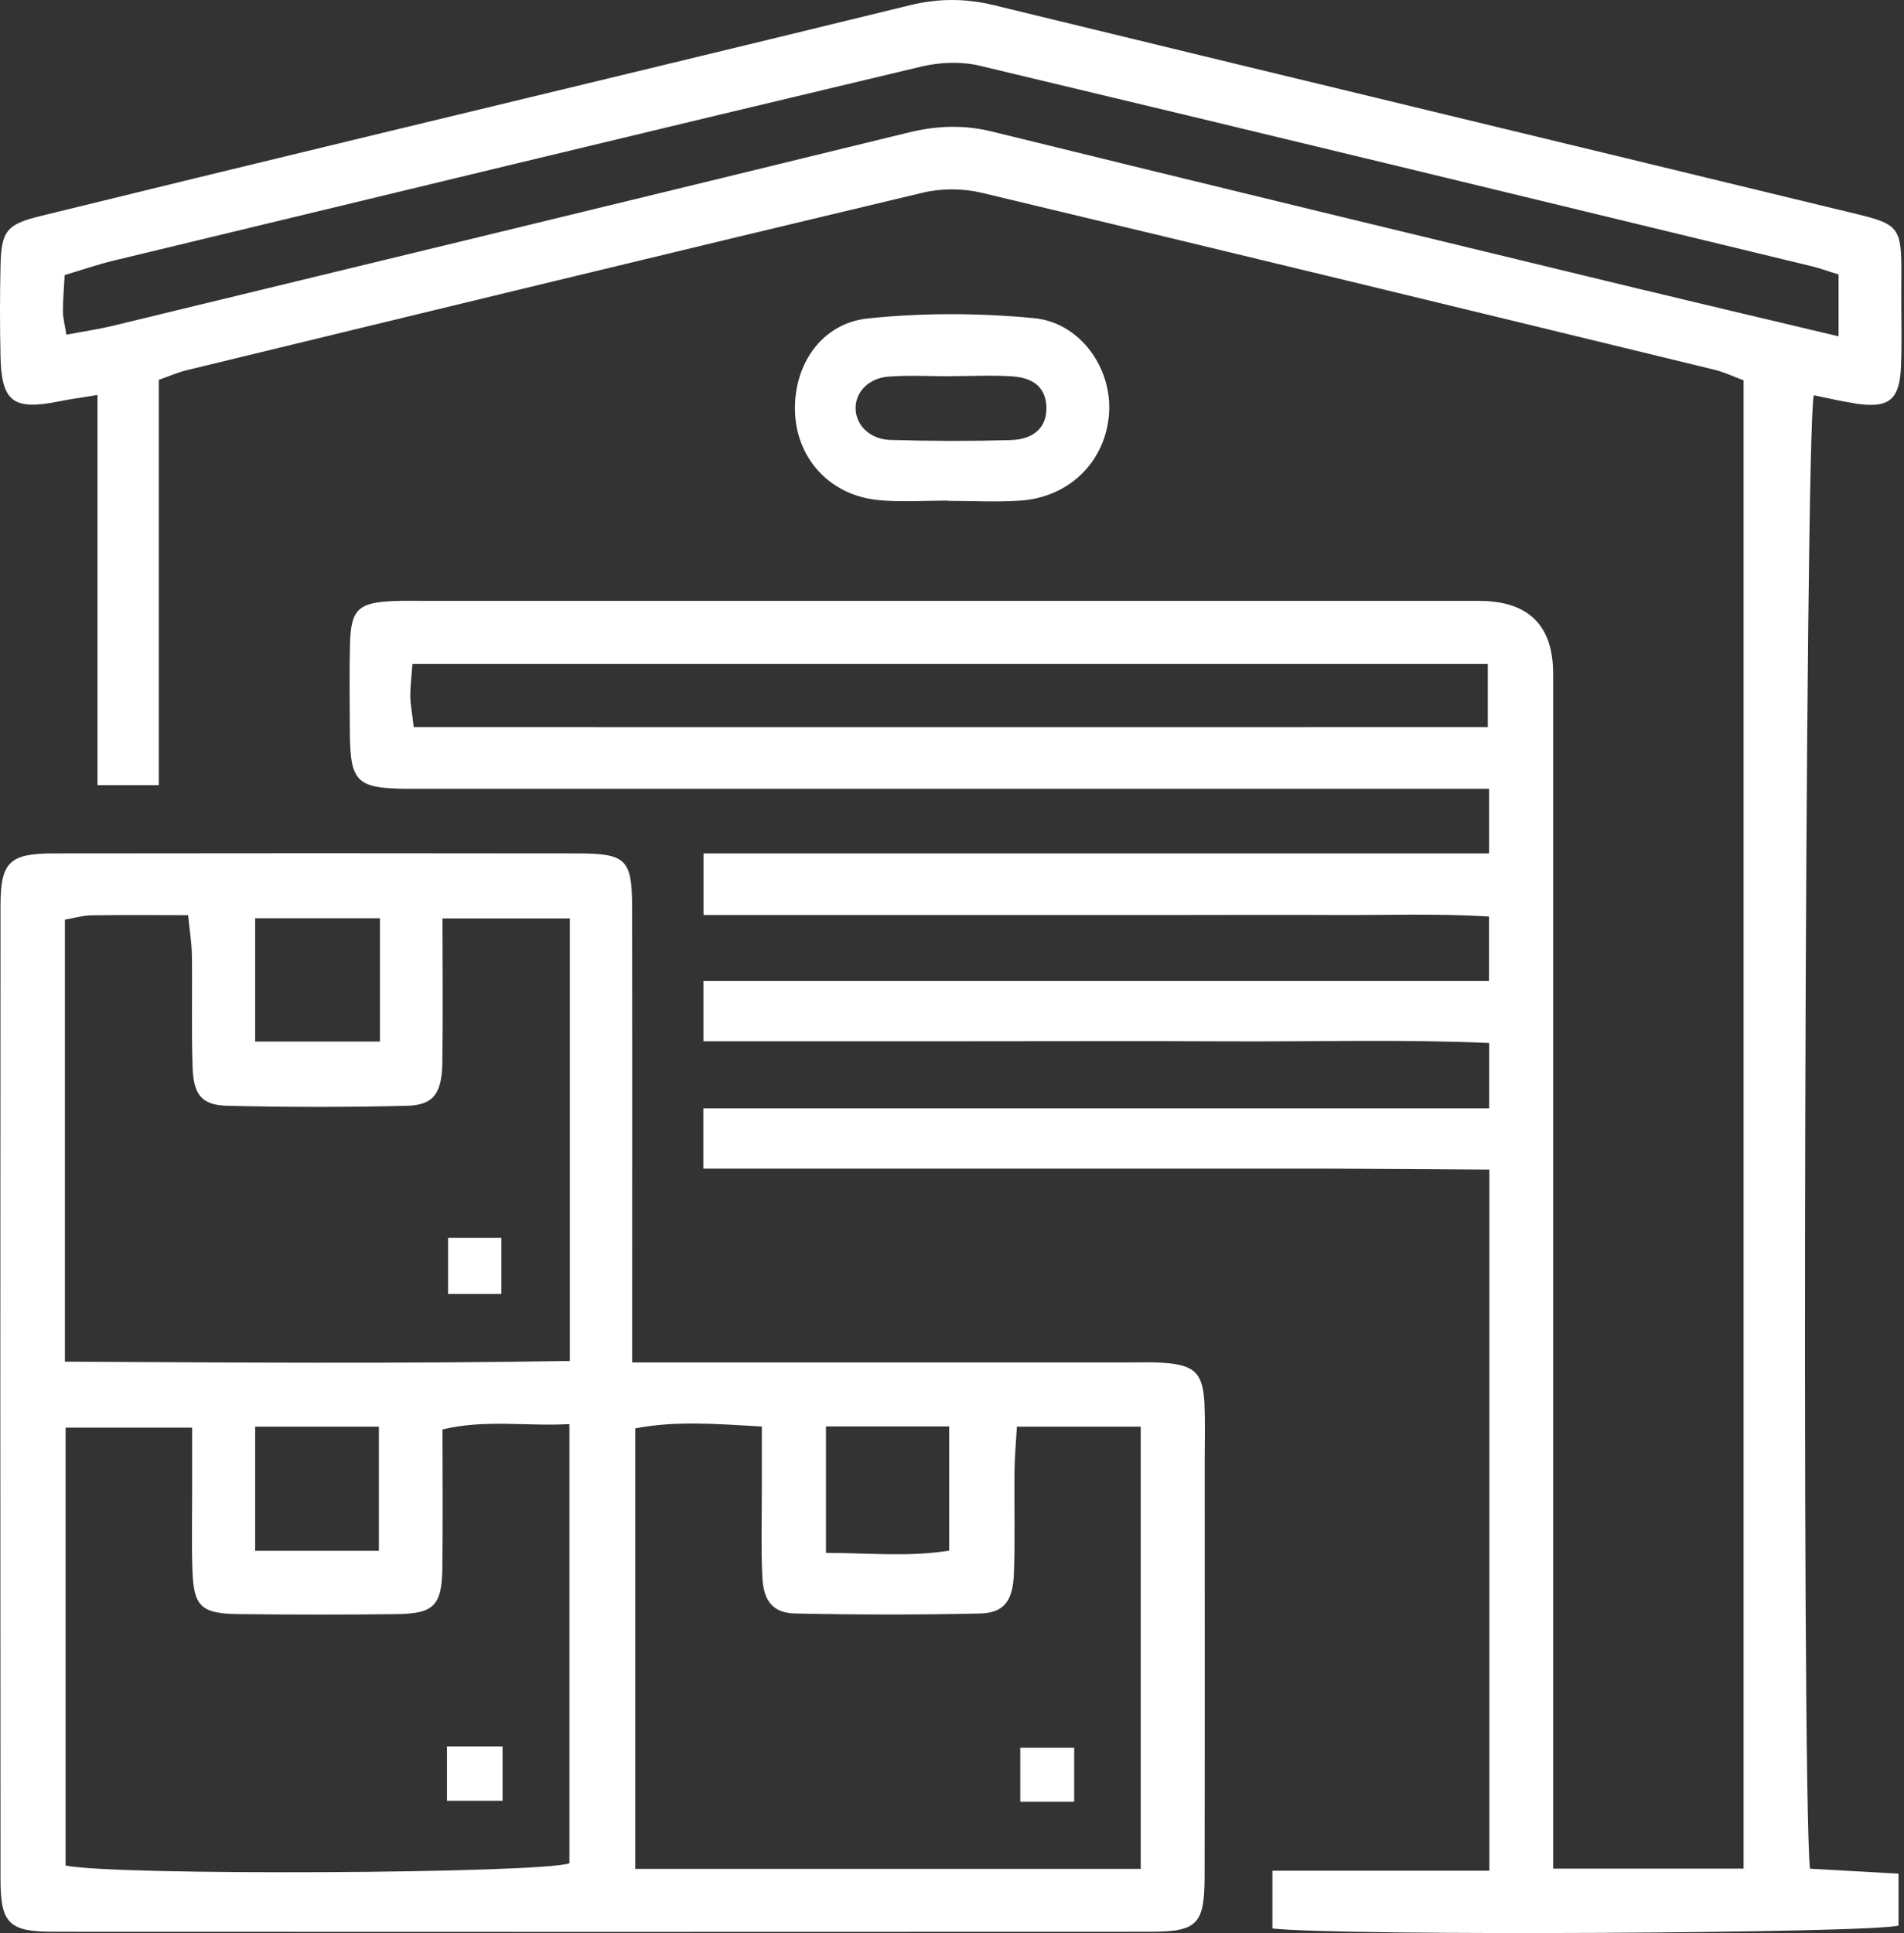 <?xml version="1.0" encoding="UTF-8"?> <svg xmlns="http://www.w3.org/2000/svg" width="197" height="200" viewBox="0 0 197 200" fill="none"><rect x="0" y="0" width="197" height="200" fill="#333333" stroke="none"/><path d="M191.917 41.746C195.448 42.279 196.557 41.409 196.69 37.868C196.788 35.356 196.708 32.836 196.717 30.315C196.743 22.78 197.107 23.366 189.806 21.591C160.823 14.553 131.822 7.595 102.847 0.539C99.902 -0.18 97.099 -0.18 94.153 0.539C74.938 5.243 55.695 9.849 36.462 14.5C25.701 17.1 14.94 19.709 4.178 22.354C0.674 23.215 0.133 23.89 0.053 27.528C-0.018 30.635 -0.018 33.75 0.053 36.856C0.151 41.596 1.375 42.492 6.166 41.516C7.266 41.294 8.375 41.152 10.087 40.868V81.232H16.43V39.297C17.619 38.88 18.426 38.516 19.278 38.312C44.677 32.152 70.067 25.984 95.493 19.931C97.427 19.47 99.654 19.488 101.588 19.949C126.863 25.975 152.111 32.117 177.368 38.249C178.459 38.516 179.497 39.022 180.402 39.35V193.333H160.698V187.387C160.698 148.159 160.698 108.931 160.698 69.703C160.698 64.68 158.132 62.168 152.998 62.168C116.625 62.168 80.252 62.168 43.87 62.168C42.832 62.168 41.803 62.141 40.765 62.186C37.074 62.337 36.311 63.029 36.214 66.623C36.134 69.579 36.187 72.543 36.196 75.507C36.222 80.974 36.826 81.578 42.326 81.613C43.364 81.613 44.393 81.613 45.431 81.613C79.888 81.613 114.336 81.613 148.793 81.613H154.071V88.296H72.791V94.669H121.886C127.209 94.669 132.531 94.642 137.854 94.669C143.248 94.704 148.66 94.491 154.063 94.828V101.494H72.782V107.733H100.142C109.164 107.733 118.177 107.697 127.2 107.742C136.133 107.786 145.085 107.52 154.08 107.91V114.673H72.773V120.912H121.85C127.173 120.912 132.496 120.904 137.819 120.912C143.23 120.93 148.642 120.975 154.098 121.01V193.546H131.653V199.528C138.875 200.327 193.381 200.034 196.433 199.227V193.857C193.159 193.671 190.161 193.502 187.269 193.342C186.373 184.627 186.745 44.276 187.668 40.894C189.078 41.178 190.498 41.525 191.935 41.737L191.917 41.746ZM153.947 75.223C116.909 75.241 79.906 75.223 42.805 75.223C42.636 73.723 42.459 72.862 42.45 71.993C42.45 70.99 42.583 69.978 42.672 68.7H153.938V75.214L153.947 75.223ZM170.218 30.04C147.684 24.591 125.15 19.15 102.643 13.612C99.671 12.884 96.895 13 93.967 13.719C66.572 20.419 39.159 27.049 11.755 33.688C10.22 34.06 8.641 34.291 6.867 34.629C6.716 33.661 6.521 32.96 6.512 32.25C6.503 31.087 6.618 29.916 6.689 28.46C8.419 27.946 10.06 27.378 11.737 26.969C39.585 20.251 67.423 13.523 95.298 6.894C97.223 6.432 99.441 6.343 101.348 6.796C130.074 13.639 158.773 20.606 187.482 27.555C188.333 27.759 189.149 28.07 190.232 28.398V34.797C183.356 33.164 176.782 31.62 170.218 30.031V30.04Z" fill="white"></path><path d="M124.627 145.328C124.476 142.053 123.642 141.228 120.333 140.997C119.153 140.917 117.973 140.961 116.784 140.961C101.561 140.961 86.338 140.961 71.105 140.961H65.41V135.601C65.41 121.693 65.427 107.777 65.401 93.87C65.392 88.9 64.797 88.305 59.714 88.296C41.678 88.27 23.643 88.27 5.616 88.296C0.994 88.296 0.062 89.166 0.053 93.657C0.027 127.249 0.027 160.842 0.053 194.434C0.053 199.013 0.94 199.865 5.509 199.865C43.346 199.883 81.192 199.883 119.029 199.865C123.882 199.865 124.627 199.093 124.636 194.159C124.662 179.808 124.645 165.448 124.645 151.097C124.645 149.171 124.707 147.245 124.618 145.328H124.627ZM26.402 95.006H39.31V107.759H26.402V95.006ZM58.907 192.783C55.917 193.839 12.065 194.097 6.787 193.014V147.706H19.881C19.881 150.049 19.881 152.224 19.881 154.407C19.881 157.07 19.819 159.732 19.908 162.386C20.032 166.22 20.777 166.957 24.725 167.001C30.19 167.063 35.646 167.072 41.111 167.001C44.899 166.948 45.724 166.096 45.768 162.217C45.83 157.504 45.786 152.801 45.786 147.893C50.239 146.828 54.436 147.591 58.916 147.342V192.783H58.907ZM26.402 160.451V147.609H39.203V160.451H26.402ZM58.96 140.81C41.581 141.103 24.264 140.979 6.716 140.881V95.148C7.736 94.97 8.579 94.713 9.422 94.704C12.651 94.651 15.871 94.686 19.464 94.686C19.624 96.302 19.837 97.571 19.854 98.84C19.908 102.683 19.801 106.526 19.925 110.369C20.023 113.289 20.857 114.336 23.527 114.407C29.728 114.558 35.93 114.567 42.131 114.407C44.863 114.336 45.715 113.12 45.768 109.943C45.839 105.079 45.786 100.216 45.786 95.024H58.96V140.828V140.81ZM85.459 147.582H98.208V160.433C94.065 161.099 89.93 160.682 85.459 160.664V147.573V147.582ZM118.035 193.36H65.729V147.786C69.925 146.97 74.095 147.325 78.823 147.591C78.823 149.961 78.823 152.135 78.823 154.309C78.823 157.265 78.735 160.229 78.876 163.176C79.001 165.687 79.994 166.894 82.319 166.939C88.671 167.072 95.023 167.081 101.366 166.939C103.859 166.886 104.799 165.679 104.906 162.794C105.039 159.253 104.923 155.694 104.968 152.153C104.985 150.715 105.118 149.286 105.216 147.609H118.027V193.36H118.035Z" fill="white"></path><path d="M91.004 51.758C93.346 51.953 95.715 51.793 98.075 51.793C98.075 51.802 98.075 51.811 98.075 51.82C100.576 51.82 103.096 51.962 105.589 51.793C110.716 51.438 114.442 47.666 114.753 42.714C115.046 38.099 111.799 33.386 106.981 32.916C101.304 32.374 95.493 32.356 89.824 32.942C84.909 33.448 82.008 37.886 82.266 42.82C82.523 47.639 86.036 51.331 91.004 51.749V51.758ZM91.909 38.968C94.109 38.8 96.336 38.933 98.553 38.933V38.915C100.621 38.915 102.697 38.8 104.755 38.942C107.106 39.11 108.215 40.238 108.268 42.128C108.321 44.151 107.052 45.465 104.533 45.536C100.399 45.651 96.256 45.642 92.131 45.518C90.019 45.456 88.591 44.018 88.529 42.341C88.458 40.637 89.815 39.128 91.918 38.968H91.909Z" fill="white"></path><path d="M111.142 180.828H105.562V186.411H111.142V180.828Z" fill="white"></path><path d="M51.872 128.066H46.362V133.879H51.872V128.066Z" fill="white"></path><path d="M46.247 186.313H51.996V180.686H46.247V186.313Z" fill="white"></path></svg> 